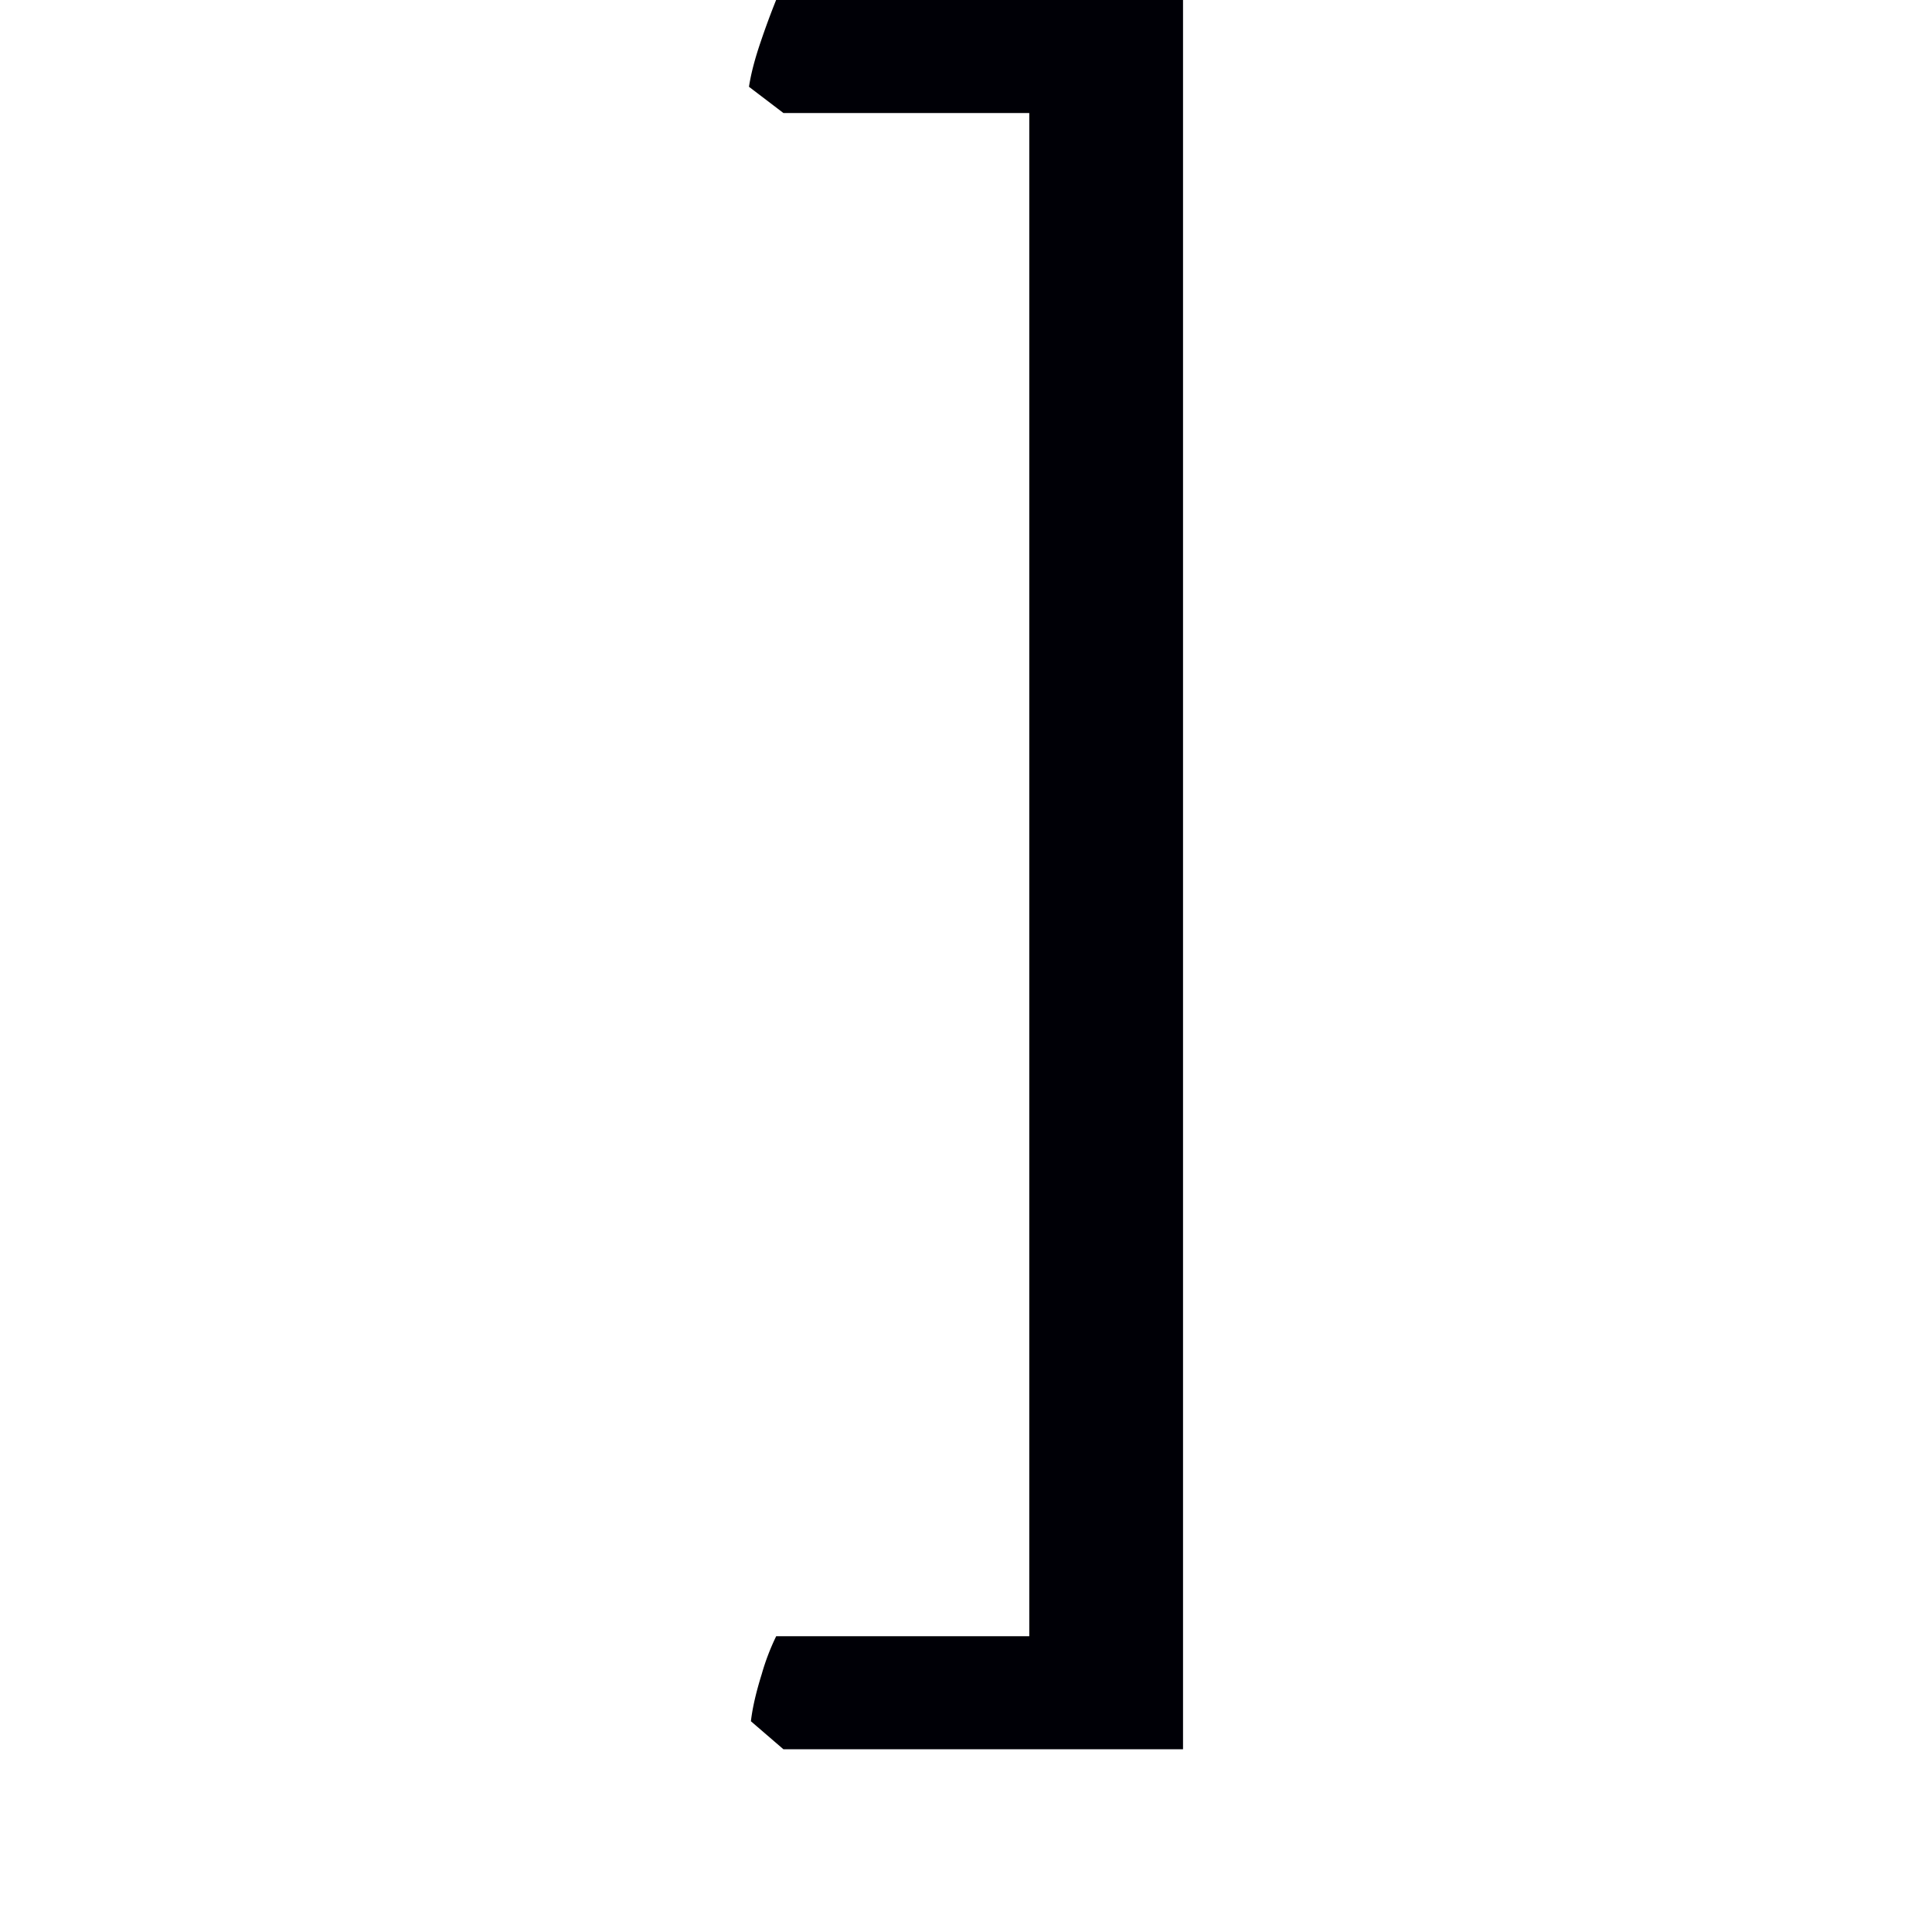 <svg width="16" height="16" viewBox="0 0 12 12" xmlns="http://www.w3.org/2000/svg"><path d="m4.866 10.865-.202-.174c.01-.086.033-.183.067-.292a1.44 1.44 0 0 1 .09-.236h1.572V.702H4.866L4.652.539c.012-.079.036-.172.073-.28a4.94 4.94 0 0 1 .096-.26h2.527v10.866Z" style="font-style:normal;font-variant:normal;font-weight:400;font-stretch:normal;font-size:11.5px;line-height:0;font-family:'Gentium Book Plus';-inkscape-font-specification:'Gentium Book Plus';font-variant-ligatures:normal;font-variant-caps:normal;font-variant-numeric:normal;font-feature-settings:normal;text-align:start;writing-mode:lr-tb;text-anchor:start;fill:#000006;fill-opacity:1;stroke:none;stroke-width:.15;stroke-linecap:square;stroke-linejoin:bevel;stroke-miterlimit:4;stroke-dasharray:none;stroke-dashoffset:0;stroke-opacity:1;paint-order:markers stroke fill"/></svg>